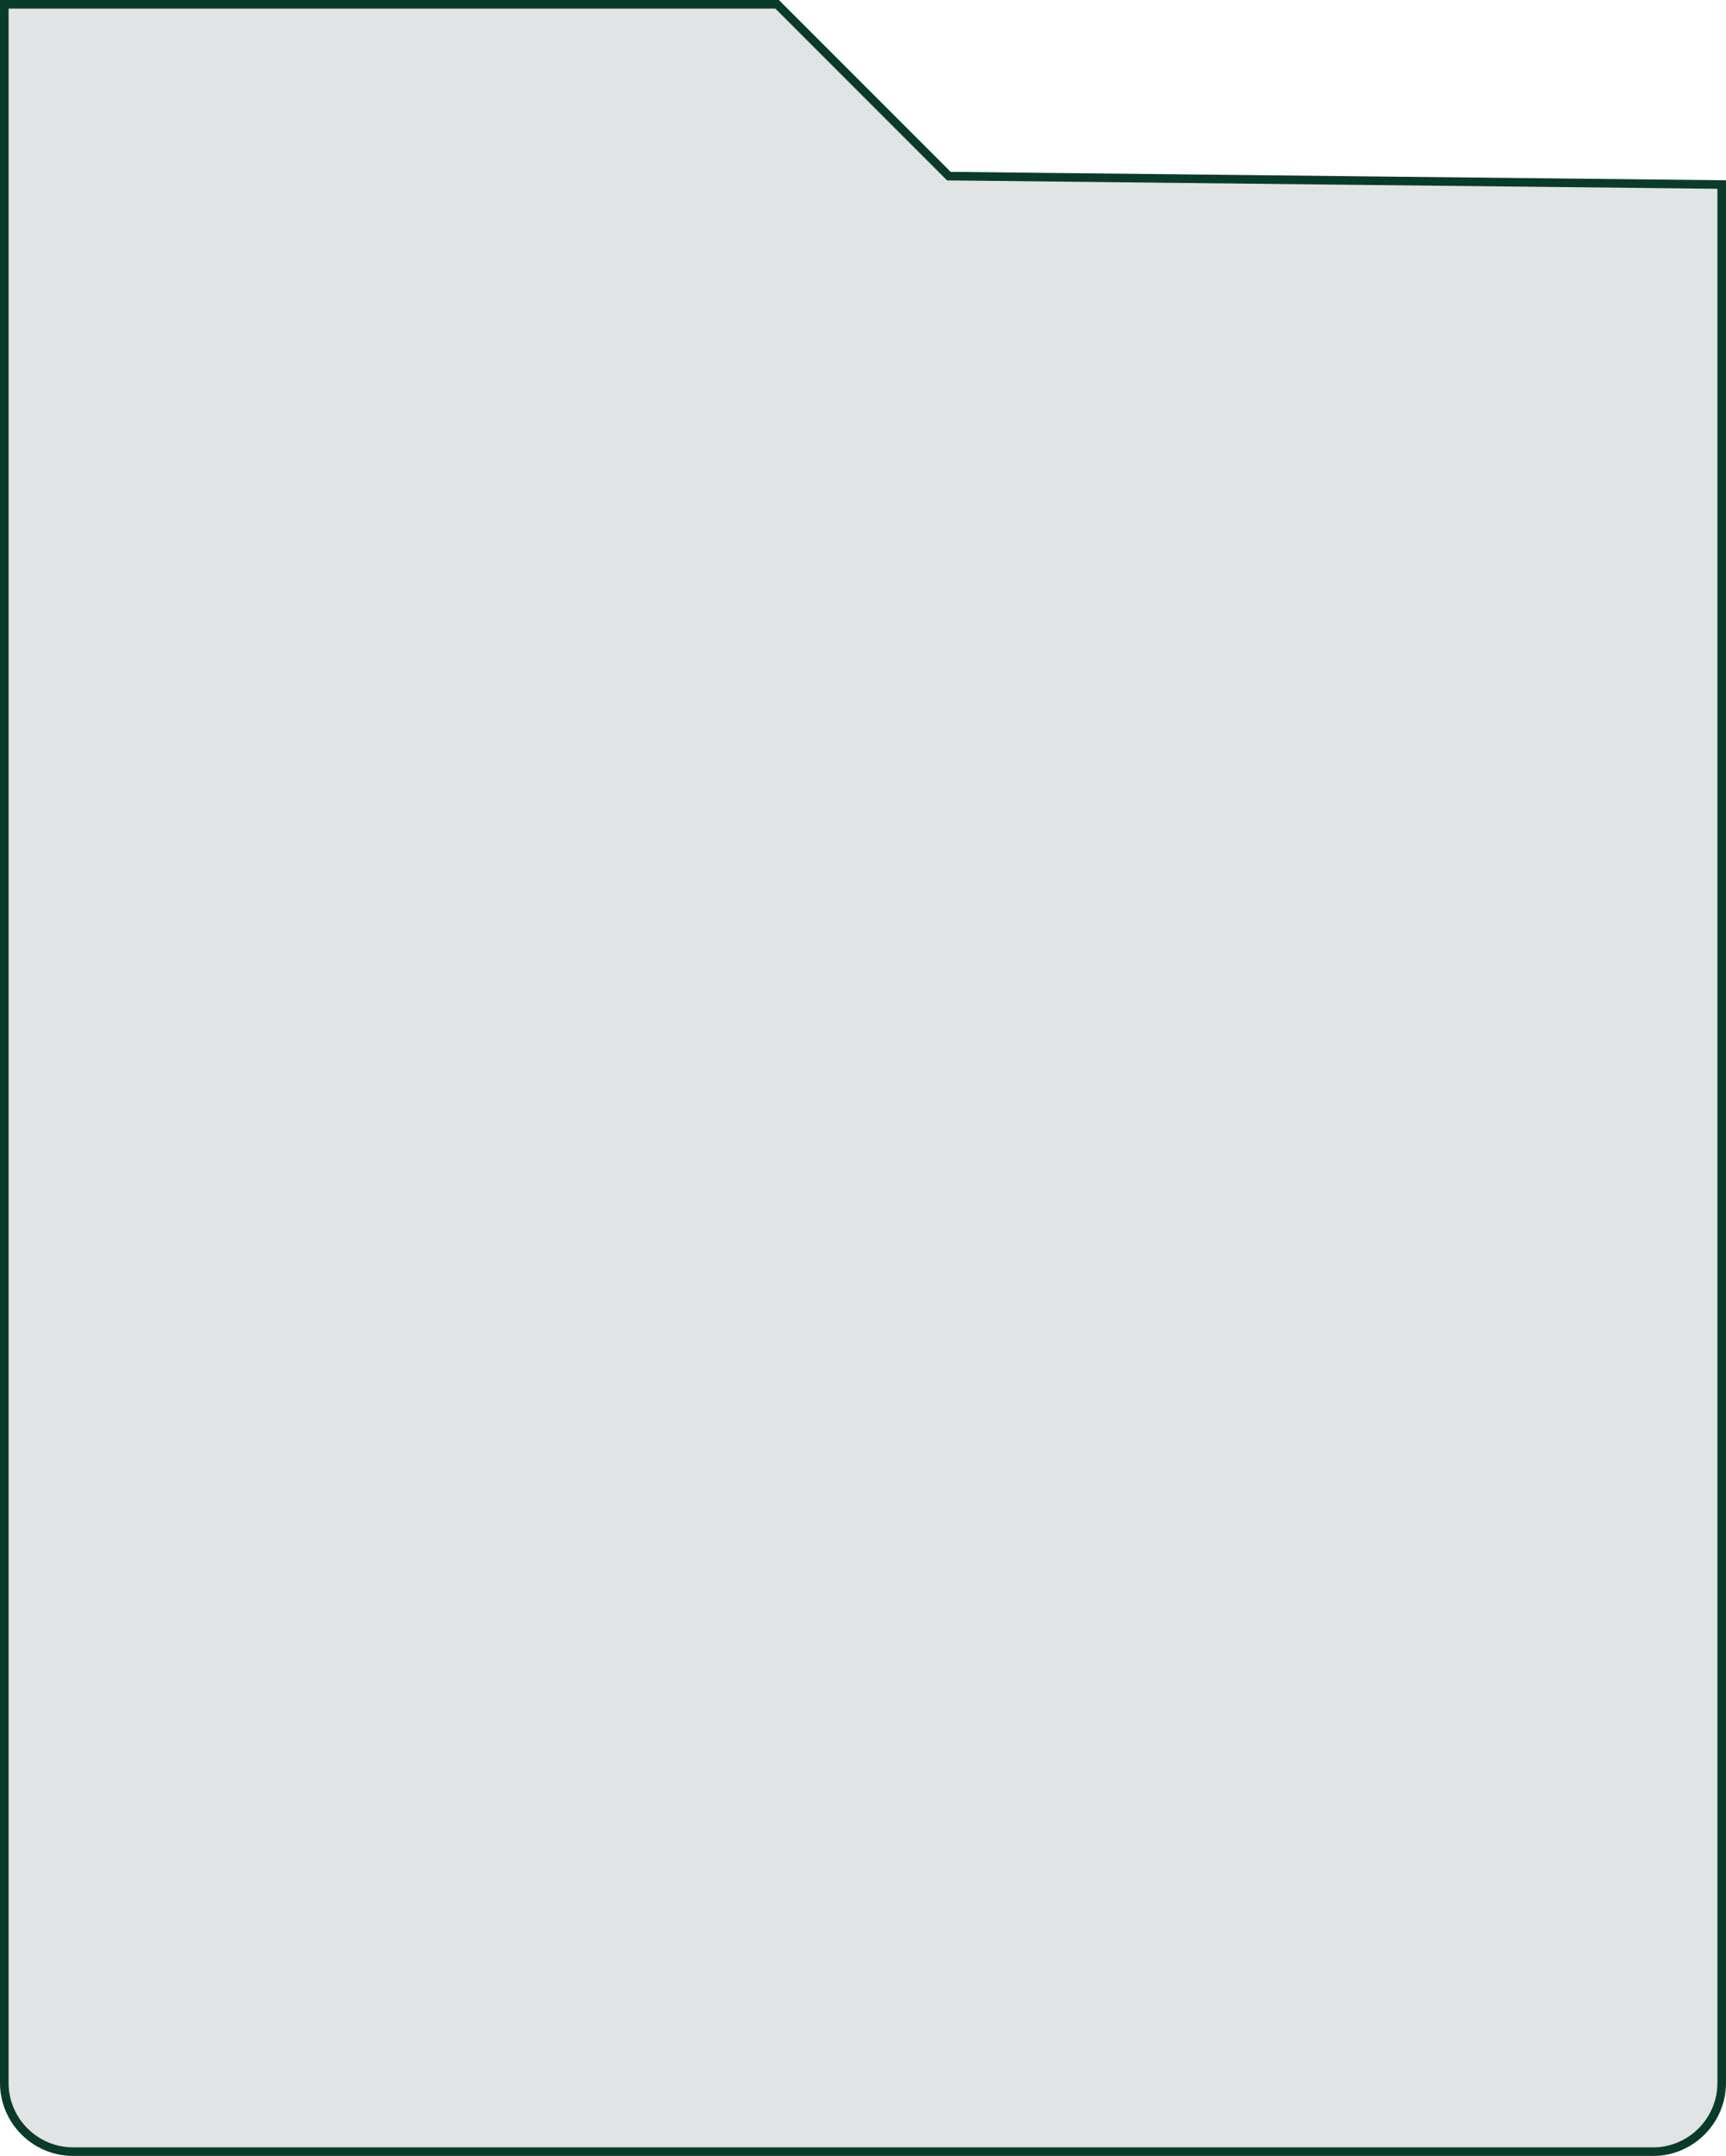 <?xml version="1.0" encoding="UTF-8"?><svg id="Layer_2" xmlns="http://www.w3.org/2000/svg" viewBox="0 0 402 502"><defs><style>.cls-1{fill:#e0e4e4;stroke:#0a3b2a;stroke-miterlimit:10;stroke-width:2px;}</style></defs><g id="LoginWindow-Green"><path class="cls-1" d="M385,501H17c-8.8,0-16-7.2-16-16V1h180l40,40.01,180,1.96v442.04c0,8.8-7.2,16-16,16Z"/></g></svg>
